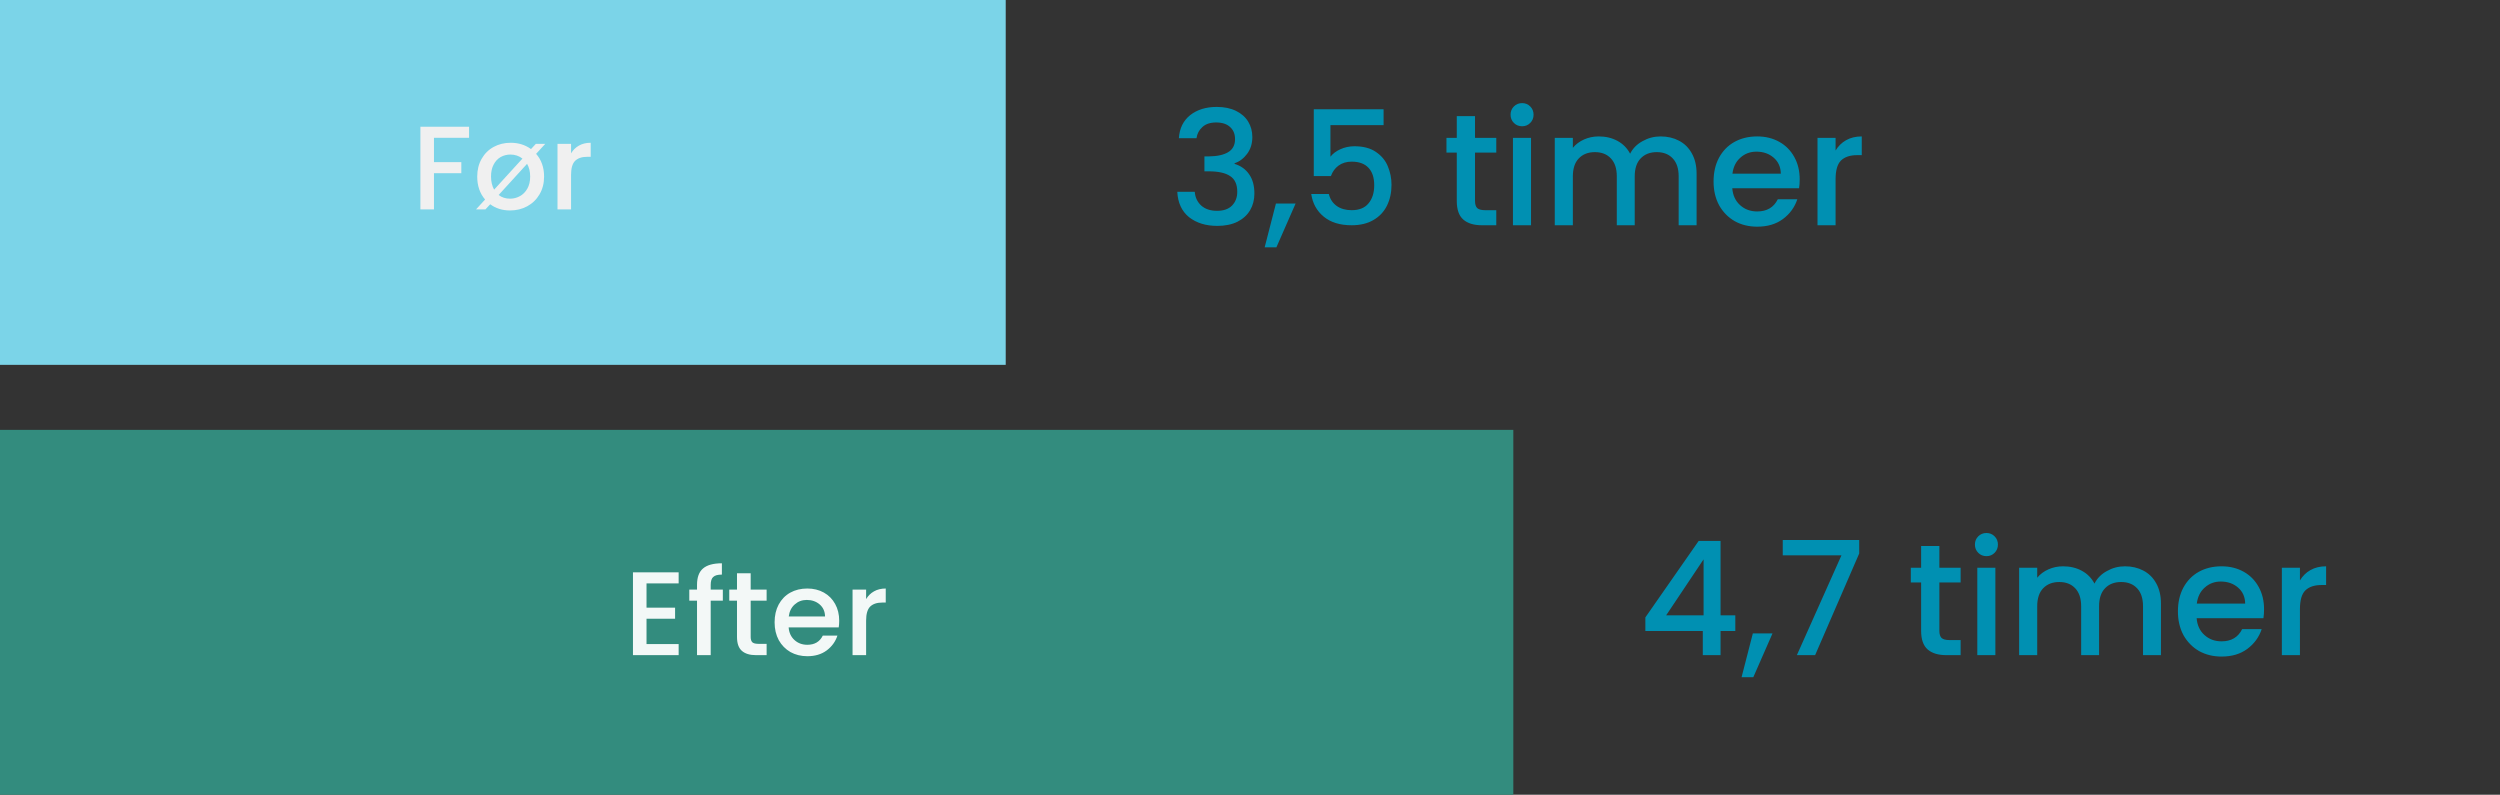 <svg width="1576" height="501" viewBox="0 0 1576 501" fill="none" xmlns="http://www.w3.org/2000/svg">
<rect x="0" y="0" width="1576" height="501" fill="#333333" stroke="none"/>
<g clip-path="url(#clip0_159_117)">
<path d="M1037.24 397.8V389.2L1070.84 341H1084.64V387.9H1093.94V397.8H1084.64V413H1073.44V397.8H1037.24ZM1073.94 352.6L1050.34 387.9H1073.94V352.6ZM1117.39 399.3L1105.29 426.9H1097.89L1104.99 399.3H1117.39ZM1172.05 348.9L1144.25 413H1132.75L1160.85 350.1H1123.85V340.4H1172.05V348.9ZM1222.58 367.2V397.7C1222.58 399.767 1223.05 401.267 1223.98 402.2C1224.98 403.067 1226.65 403.5 1228.98 403.5H1235.98V413H1226.98C1221.85 413 1217.91 411.8 1215.18 409.4C1212.45 407 1211.08 403.1 1211.08 397.7V367.2H1204.58V357.9H1211.08V344.2H1222.58V357.9H1235.98V367.2H1222.58ZM1252.29 350.6C1250.22 350.6 1248.49 349.9 1247.09 348.5C1245.69 347.1 1244.99 345.367 1244.99 343.3C1244.99 341.233 1245.69 339.5 1247.09 338.1C1248.49 336.7 1250.22 336 1252.29 336C1254.29 336 1255.99 336.7 1257.39 338.1C1258.79 339.5 1259.49 341.233 1259.49 343.3C1259.49 345.367 1258.79 347.1 1257.39 348.5C1255.99 349.9 1254.29 350.6 1252.29 350.6ZM1257.89 357.9V413H1246.49V357.9H1257.89ZM1339.56 357C1343.89 357 1347.76 357.9 1351.16 359.7C1354.62 361.5 1357.32 364.167 1359.26 367.7C1361.26 371.233 1362.26 375.5 1362.26 380.5V413H1350.96V382.2C1350.96 377.267 1349.72 373.5 1347.26 370.9C1344.79 368.233 1341.42 366.9 1337.16 366.9C1332.89 366.9 1329.49 368.233 1326.96 370.9C1324.49 373.5 1323.26 377.267 1323.26 382.2V413H1311.96V382.2C1311.96 377.267 1310.72 373.5 1308.26 370.9C1305.79 368.233 1302.42 366.9 1298.16 366.9C1293.89 366.9 1290.49 368.233 1287.96 370.9C1285.49 373.5 1284.26 377.267 1284.26 382.2V413H1272.86V357.9H1284.26V364.2C1286.12 361.933 1288.49 360.167 1291.36 358.9C1294.22 357.633 1297.29 357 1300.56 357C1304.96 357 1308.89 357.933 1312.36 359.8C1315.82 361.667 1318.49 364.367 1320.36 367.9C1322.02 364.567 1324.62 361.933 1328.16 360C1331.69 358 1335.49 357 1339.56 357ZM1427.26 384.1C1427.26 386.167 1427.13 388.033 1426.86 389.7H1384.76C1385.1 394.1 1386.73 397.633 1389.66 400.3C1392.6 402.967 1396.2 404.3 1400.46 404.3C1406.6 404.3 1410.93 401.733 1413.46 396.6H1425.76C1424.1 401.667 1421.06 405.833 1416.66 409.1C1412.33 412.3 1406.93 413.9 1400.46 413.9C1395.2 413.9 1390.46 412.733 1386.26 410.4C1382.13 408 1378.86 404.667 1376.46 400.4C1374.13 396.067 1372.96 391.067 1372.96 385.4C1372.96 379.733 1374.1 374.767 1376.36 370.5C1378.7 366.167 1381.93 362.833 1386.06 360.5C1390.26 358.167 1395.06 357 1400.46 357C1405.66 357 1410.3 358.133 1414.36 360.4C1418.43 362.667 1421.6 365.867 1423.86 370C1426.13 374.067 1427.26 378.767 1427.26 384.1ZM1415.36 380.5C1415.3 376.3 1413.8 372.933 1410.86 370.4C1407.93 367.867 1404.3 366.6 1399.96 366.6C1396.03 366.6 1392.66 367.867 1389.86 370.4C1387.06 372.867 1385.4 376.233 1384.86 380.5H1415.36ZM1449.88 365.9C1451.55 363.1 1453.75 360.933 1456.48 359.4C1459.28 357.8 1462.58 357 1466.38 357V368.8H1463.48C1459.01 368.8 1455.61 369.933 1453.28 372.2C1451.01 374.467 1449.88 378.4 1449.88 384V413H1438.48V357.9H1449.88V365.9Z" fill="#0090B2"/>
<path d="M743.171 87.1C743.571 80.9 745.938 76.067 750.271 72.6C754.671 69.133 760.271 67.4 767.071 67.4C771.738 67.4 775.771 68.233 779.171 69.9C782.571 71.567 785.138 73.833 786.871 76.7C788.604 79.567 789.471 82.8 789.471 86.4C789.471 90.533 788.371 94.067 786.171 97C783.971 99.933 781.338 101.9 778.271 102.9V103.3C782.204 104.5 785.271 106.7 787.471 109.9C789.671 113.033 790.771 117.067 790.771 122C790.771 125.933 789.871 129.433 788.071 132.5C786.271 135.567 783.604 138 780.071 139.8C776.538 141.533 772.304 142.4 767.371 142.4C760.171 142.4 754.238 140.567 749.571 136.9C744.971 133.167 742.504 127.833 742.171 120.9H753.171C753.438 124.433 754.804 127.333 757.271 129.6C759.738 131.8 763.071 132.9 767.271 132.9C771.338 132.9 774.471 131.8 776.671 129.6C778.871 127.333 779.971 124.433 779.971 120.9C779.971 116.233 778.471 112.933 775.471 111C772.538 109 768.004 108 761.871 108H759.271V98.6H761.971C767.371 98.533 771.471 97.633 774.271 95.9C777.138 94.167 778.571 91.433 778.571 87.7C778.571 84.5 777.538 81.967 775.471 80.1C773.404 78.167 770.471 77.2 766.671 77.2C762.938 77.2 760.038 78.167 757.971 80.1C755.904 81.967 754.671 84.3 754.271 87.1H743.171ZM816.746 128.3L804.646 155.9H797.246L804.346 128.3H816.746ZM872.207 78.9H838.707V98.8C840.107 96.933 842.174 95.367 844.907 94.1C847.707 92.833 850.674 92.2 853.807 92.2C859.407 92.2 863.94 93.4 867.407 95.8C870.94 98.2 873.44 101.233 874.907 104.9C876.44 108.567 877.207 112.433 877.207 116.5C877.207 121.433 876.24 125.833 874.307 129.7C872.44 133.5 869.607 136.5 865.807 138.7C862.074 140.9 857.474 142 852.007 142C844.74 142 838.907 140.2 834.507 136.6C830.107 133 827.474 128.233 826.607 122.3H837.707C838.44 125.433 840.074 127.933 842.607 129.8C845.14 131.6 848.307 132.5 852.107 132.5C856.84 132.5 860.374 131.067 862.707 128.2C865.107 125.333 866.307 121.533 866.307 116.8C866.307 112 865.107 108.333 862.707 105.8C860.307 103.2 856.774 101.9 852.107 101.9C848.84 101.9 846.074 102.733 843.807 104.4C841.607 106 840.007 108.2 839.007 111H828.207V68.9H872.207V78.9ZM929.851 96.2V126.7C929.851 128.767 930.317 130.267 931.251 131.2C932.251 132.067 933.917 132.5 936.251 132.5H943.251V142H934.251C929.117 142 925.184 140.8 922.451 138.4C919.717 136 918.351 132.1 918.351 126.7V96.2H911.851V86.9H918.351V73.2H929.851V86.9H943.251V96.2H929.851ZM959.558 79.6C957.491 79.6 955.758 78.9 954.358 77.5C952.958 76.1 952.258 74.367 952.258 72.3C952.258 70.233 952.958 68.5 954.358 67.1C955.758 65.7 957.491 65 959.558 65C961.558 65 963.258 65.7 964.658 67.1C966.058 68.5 966.758 70.233 966.758 72.3C966.758 74.367 966.058 76.1 964.658 77.5C963.258 78.9 961.558 79.6 959.558 79.6ZM965.158 86.9V142H953.758V86.9H965.158ZM1046.83 86C1051.16 86 1055.03 86.9 1058.43 88.7C1061.89 90.5 1064.59 93.167 1066.53 96.7C1068.53 100.233 1069.53 104.5 1069.53 109.5V142H1058.23V111.2C1058.23 106.267 1056.99 102.5 1054.53 99.9C1052.06 97.233 1048.69 95.9 1044.43 95.9C1040.16 95.9 1036.76 97.233 1034.23 99.9C1031.76 102.5 1030.53 106.267 1030.53 111.2V142H1019.23V111.2C1019.23 106.267 1017.99 102.5 1015.53 99.9C1013.06 97.233 1009.69 95.9 1005.43 95.9C1001.16 95.9 997.758 97.233 995.225 99.9C992.758 102.5 991.525 106.267 991.525 111.2V142H980.125V86.9H991.525V93.2C993.392 90.933 995.758 89.167 998.625 87.9C1001.49 86.633 1004.56 86 1007.83 86C1012.23 86 1016.16 86.933 1019.63 88.8C1023.09 90.667 1025.76 93.367 1027.63 96.9C1029.29 93.567 1031.89 90.933 1035.43 89C1038.96 87 1042.76 86 1046.83 86ZM1134.53 113.1C1134.53 115.167 1134.4 117.033 1134.13 118.7H1092.03C1092.36 123.1 1094 126.633 1096.93 129.3C1099.86 131.967 1103.46 133.3 1107.73 133.3C1113.86 133.3 1118.2 130.733 1120.73 125.6H1133.03C1131.36 130.667 1128.33 134.833 1123.93 138.1C1119.6 141.3 1114.2 142.9 1107.73 142.9C1102.46 142.9 1097.73 141.733 1093.53 139.4C1089.4 137 1086.13 133.667 1083.73 129.4C1081.4 125.067 1080.23 120.067 1080.23 114.4C1080.23 108.733 1081.36 103.767 1083.63 99.5C1085.96 95.167 1089.2 91.833 1093.33 89.5C1097.53 87.167 1102.33 86 1107.73 86C1112.93 86 1117.56 87.133 1121.63 89.4C1125.7 91.667 1128.86 94.867 1131.13 99C1133.4 103.067 1134.53 107.767 1134.53 113.1ZM1122.63 109.5C1122.56 105.3 1121.06 101.933 1118.13 99.4C1115.2 96.867 1111.56 95.6 1107.23 95.6C1103.3 95.6 1099.93 96.867 1097.13 99.4C1094.33 101.867 1092.66 105.233 1092.13 109.5H1122.63ZM1157.15 94.9C1158.82 92.1 1161.02 89.933 1163.75 88.4C1166.55 86.8 1169.85 86 1173.65 86V97.8H1170.75C1166.28 97.8 1162.88 98.933 1160.55 101.2C1158.28 103.467 1157.15 107.4 1157.15 113V142H1145.75V86.9H1157.15V94.9Z" fill="#0090B2"/>
<rect width="634" height="230" fill="#7BD4E8"/>
<rect y="271" width="954" height="230" fill="#338C7E"/>
<path d="M407.569 367.775V383.075H425.569V390.05H407.569V406.025H427.819V413H399.019V360.8H427.819V367.775H407.569ZM455.675 378.65H448.025V413H439.4V378.65H434.525V371.675H439.4V368.75C439.4 364 440.65 360.55 443.15 358.4C445.7 356.2 449.675 355.1 455.075 355.1V362.225C452.475 362.225 450.65 362.725 449.6 363.725C448.55 364.675 448.025 366.35 448.025 368.75V371.675H455.675V378.65ZM473.227 378.65V401.525C473.227 403.075 473.577 404.2 474.277 404.9C475.027 405.55 476.277 405.875 478.027 405.875H483.277V413H476.527C472.677 413 469.727 412.1 467.677 410.3C465.627 408.5 464.602 405.575 464.602 401.525V378.65H459.727V371.675H464.602V361.4H473.227V371.675H483.277V378.65H473.227ZM529.033 391.325C529.033 392.875 528.933 394.275 528.733 395.525H497.158C497.408 398.825 498.633 401.475 500.833 403.475C503.033 405.475 505.733 406.475 508.933 406.475C513.533 406.475 516.783 404.55 518.683 400.7H527.908C526.658 404.5 524.383 407.625 521.083 410.075C517.833 412.475 513.783 413.675 508.933 413.675C504.983 413.675 501.433 412.8 498.283 411.05C495.183 409.25 492.733 406.75 490.933 403.55C489.183 400.3 488.308 396.55 488.308 392.3C488.308 388.05 489.158 384.325 490.858 381.125C492.608 377.875 495.033 375.375 498.133 373.625C501.283 371.875 504.883 371 508.933 371C512.833 371 516.308 371.85 519.358 373.55C522.408 375.25 524.783 377.65 526.483 380.75C528.183 383.8 529.033 387.325 529.033 391.325ZM520.108 388.625C520.058 385.475 518.933 382.95 516.733 381.05C514.533 379.15 511.808 378.2 508.558 378.2C505.608 378.2 503.083 379.15 500.983 381.05C498.883 382.9 497.633 385.425 497.233 388.625H520.108ZM545.997 377.675C547.247 375.575 548.897 373.95 550.947 372.8C553.047 371.6 555.522 371 558.372 371V379.85H556.197C552.847 379.85 550.297 380.7 548.547 382.4C546.847 384.1 545.997 387.05 545.997 391.25V413H537.447V371.675H545.997V377.675Z" fill="white" fill-opacity="0.941"/>
<path d="M295.695 79.875V86.85H273.57V102.225H290.82V109.2H273.57V132H265.02V79.875H295.695ZM337.969 96.975C341.319 100.825 342.994 105.6 342.994 111.3C342.994 115.5 342.044 119.225 340.144 122.475C338.244 125.725 335.644 128.25 332.344 130.05C329.094 131.8 325.494 132.675 321.544 132.675C316.744 132.675 312.569 131.375 309.019 128.775L306.019 132H300.094L305.794 125.775C302.494 121.925 300.844 117.1 300.844 111.3C300.844 107.1 301.769 103.375 303.619 100.125C305.469 96.875 307.994 94.375 311.194 92.625C314.394 90.875 317.969 90 321.919 90C326.819 90 331.094 91.325 334.744 93.975L337.819 90.675H343.744L337.969 96.975ZM309.544 111.3C309.544 114.45 310.194 117.2 311.494 119.55L329.344 99.975C327.194 98.275 324.669 97.425 321.769 97.425C319.569 97.425 317.519 97.95 315.619 99C313.769 100.05 312.294 101.625 311.194 103.725C310.094 105.775 309.544 108.3 309.544 111.3ZM334.219 111.3C334.219 108.2 333.569 105.525 332.269 103.275L314.344 122.925C316.344 124.475 318.744 125.25 321.544 125.25C323.744 125.25 325.794 124.725 327.694 123.675C329.644 122.625 331.219 121.05 332.419 118.95C333.619 116.85 334.219 114.3 334.219 111.3ZM359.996 96.675C361.246 94.575 362.896 92.95 364.946 91.8C367.046 90.6 369.521 90 372.371 90V98.85H370.196C366.846 98.85 364.296 99.7 362.546 101.4C360.846 103.1 359.996 106.05 359.996 110.25V132H351.446V90.675H359.996V96.675Z" fill="#F0F0F0"/>
</g>
<defs>
<clipPath id="clip0_159_117">
<rect width="1576" height="501" fill="white"/>
</clipPath>
</defs>
</svg>
